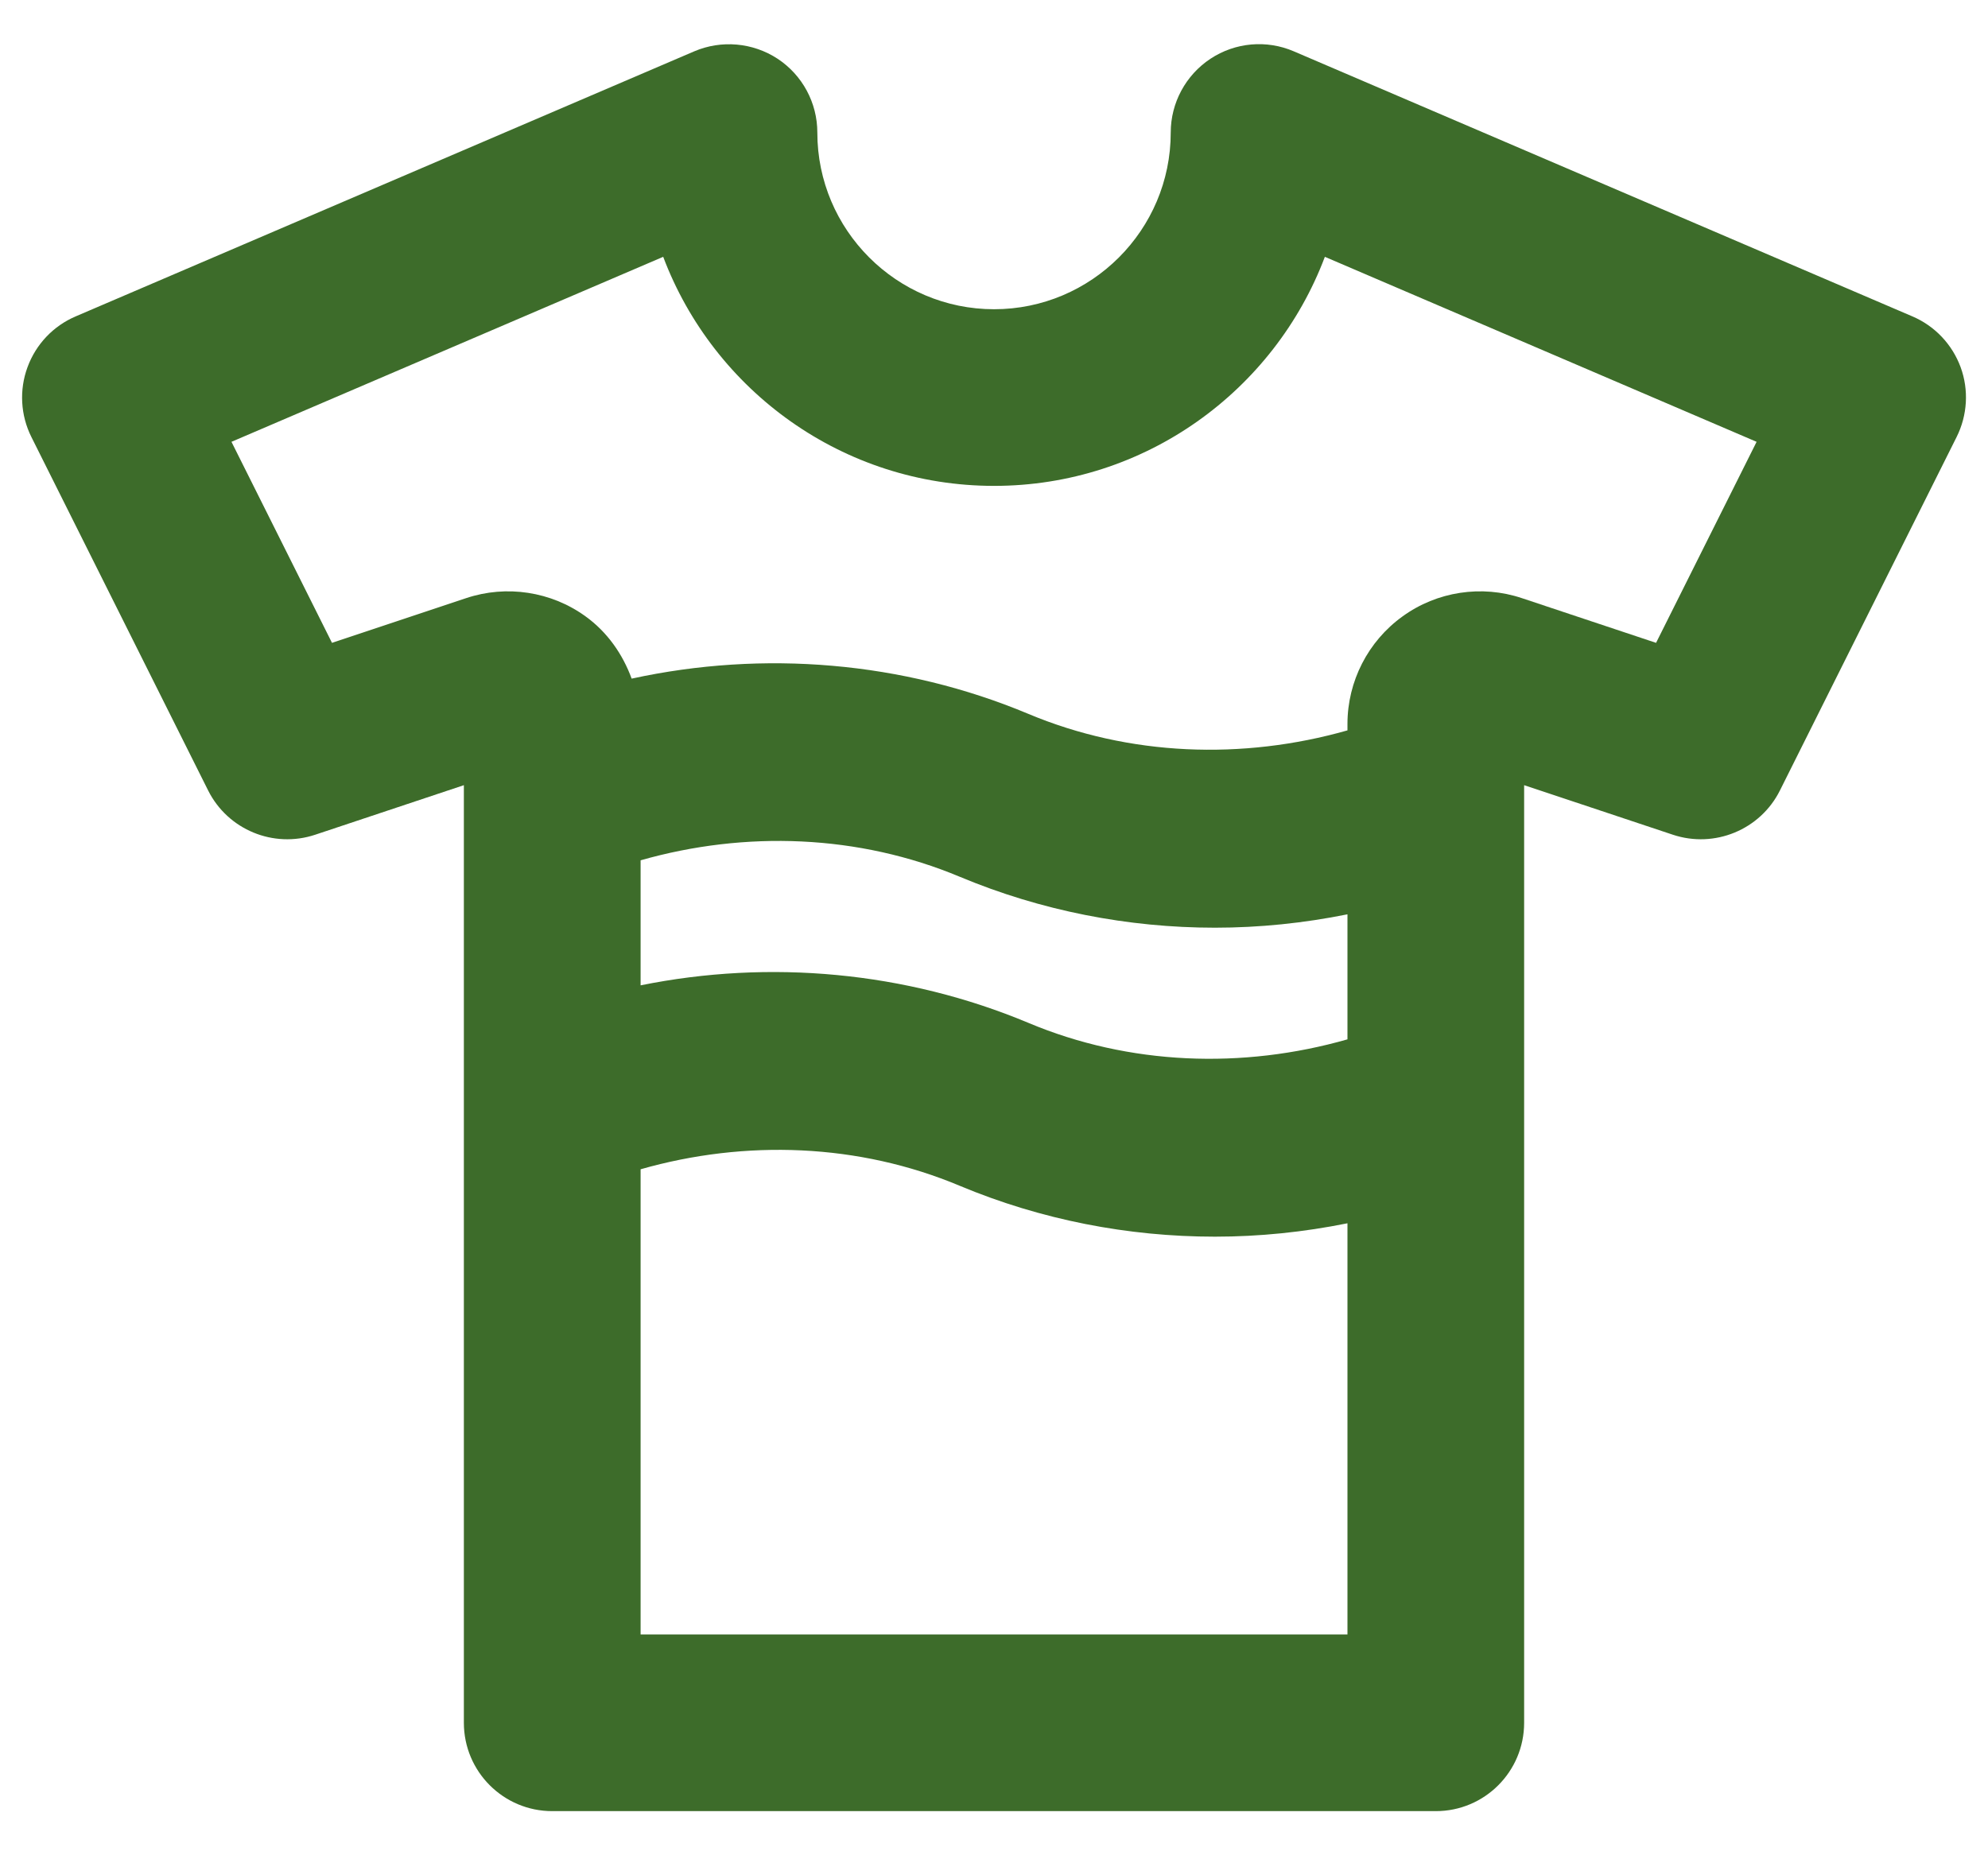 <svg width="30" height="28" viewBox="0 0 30 28" fill="none" xmlns="http://www.w3.org/2000/svg">
<path d="M29.587 5.542C29.46 5.197 29.197 4.919 28.859 4.775L19.525 0.775C19.114 0.598 18.641 0.639 18.266 0.887C17.893 1.134 17.667 1.552 17.667 2C17.667 3.471 16.471 4.667 15.001 4.667C13.531 4.667 12.334 3.471 12.334 2C12.334 1.552 12.109 1.134 11.735 0.887C11.36 0.641 10.886 0.6 10.476 0.775L1.142 4.775C0.804 4.919 0.541 5.197 0.415 5.542C0.288 5.886 0.31 6.268 0.474 6.596L3.141 11.93C3.439 12.524 4.128 12.807 4.756 12.598L7 11.85V26C7 26.737 7.597 27.334 8.334 27.334H21.667C22.404 27.334 23 26.737 23 26V11.85L25.245 12.598C25.873 12.807 26.563 12.524 26.86 11.93L29.526 6.596C29.69 6.268 29.713 5.886 29.587 5.542ZM9.667 12.984C11.249 12.533 12.96 12.594 14.485 13.233C15.709 13.745 17.021 14.001 18.334 14.001C19.005 14.001 19.675 13.932 20.334 13.799V15.686C18.752 16.138 17.041 16.078 15.516 15.436C13.667 14.663 11.616 14.476 9.667 14.871V12.984ZM9.667 24.667V17.647C11.249 17.195 12.96 17.256 14.485 17.897C15.709 18.409 17.021 18.664 18.334 18.664C19.005 18.664 19.675 18.595 20.334 18.462V24.667H9.667ZM24.991 9.702L22.965 9.027C22.36 8.824 21.684 8.926 21.165 9.303C20.644 9.678 20.334 10.284 20.334 10.925V11.023C18.752 11.473 17.041 11.413 15.516 10.773C13.623 9.981 11.521 9.809 9.532 10.242C9.396 9.871 9.164 9.539 8.837 9.303C8.317 8.926 7.643 8.824 7.035 9.027L5.01 9.702L3.493 6.668L10.008 3.876C10.769 5.894 12.719 7.333 15.001 7.333C17.282 7.333 19.232 5.894 19.993 3.876L26.508 6.668L24.991 9.702Z" fill="#3D6C2A"/>
</svg>

